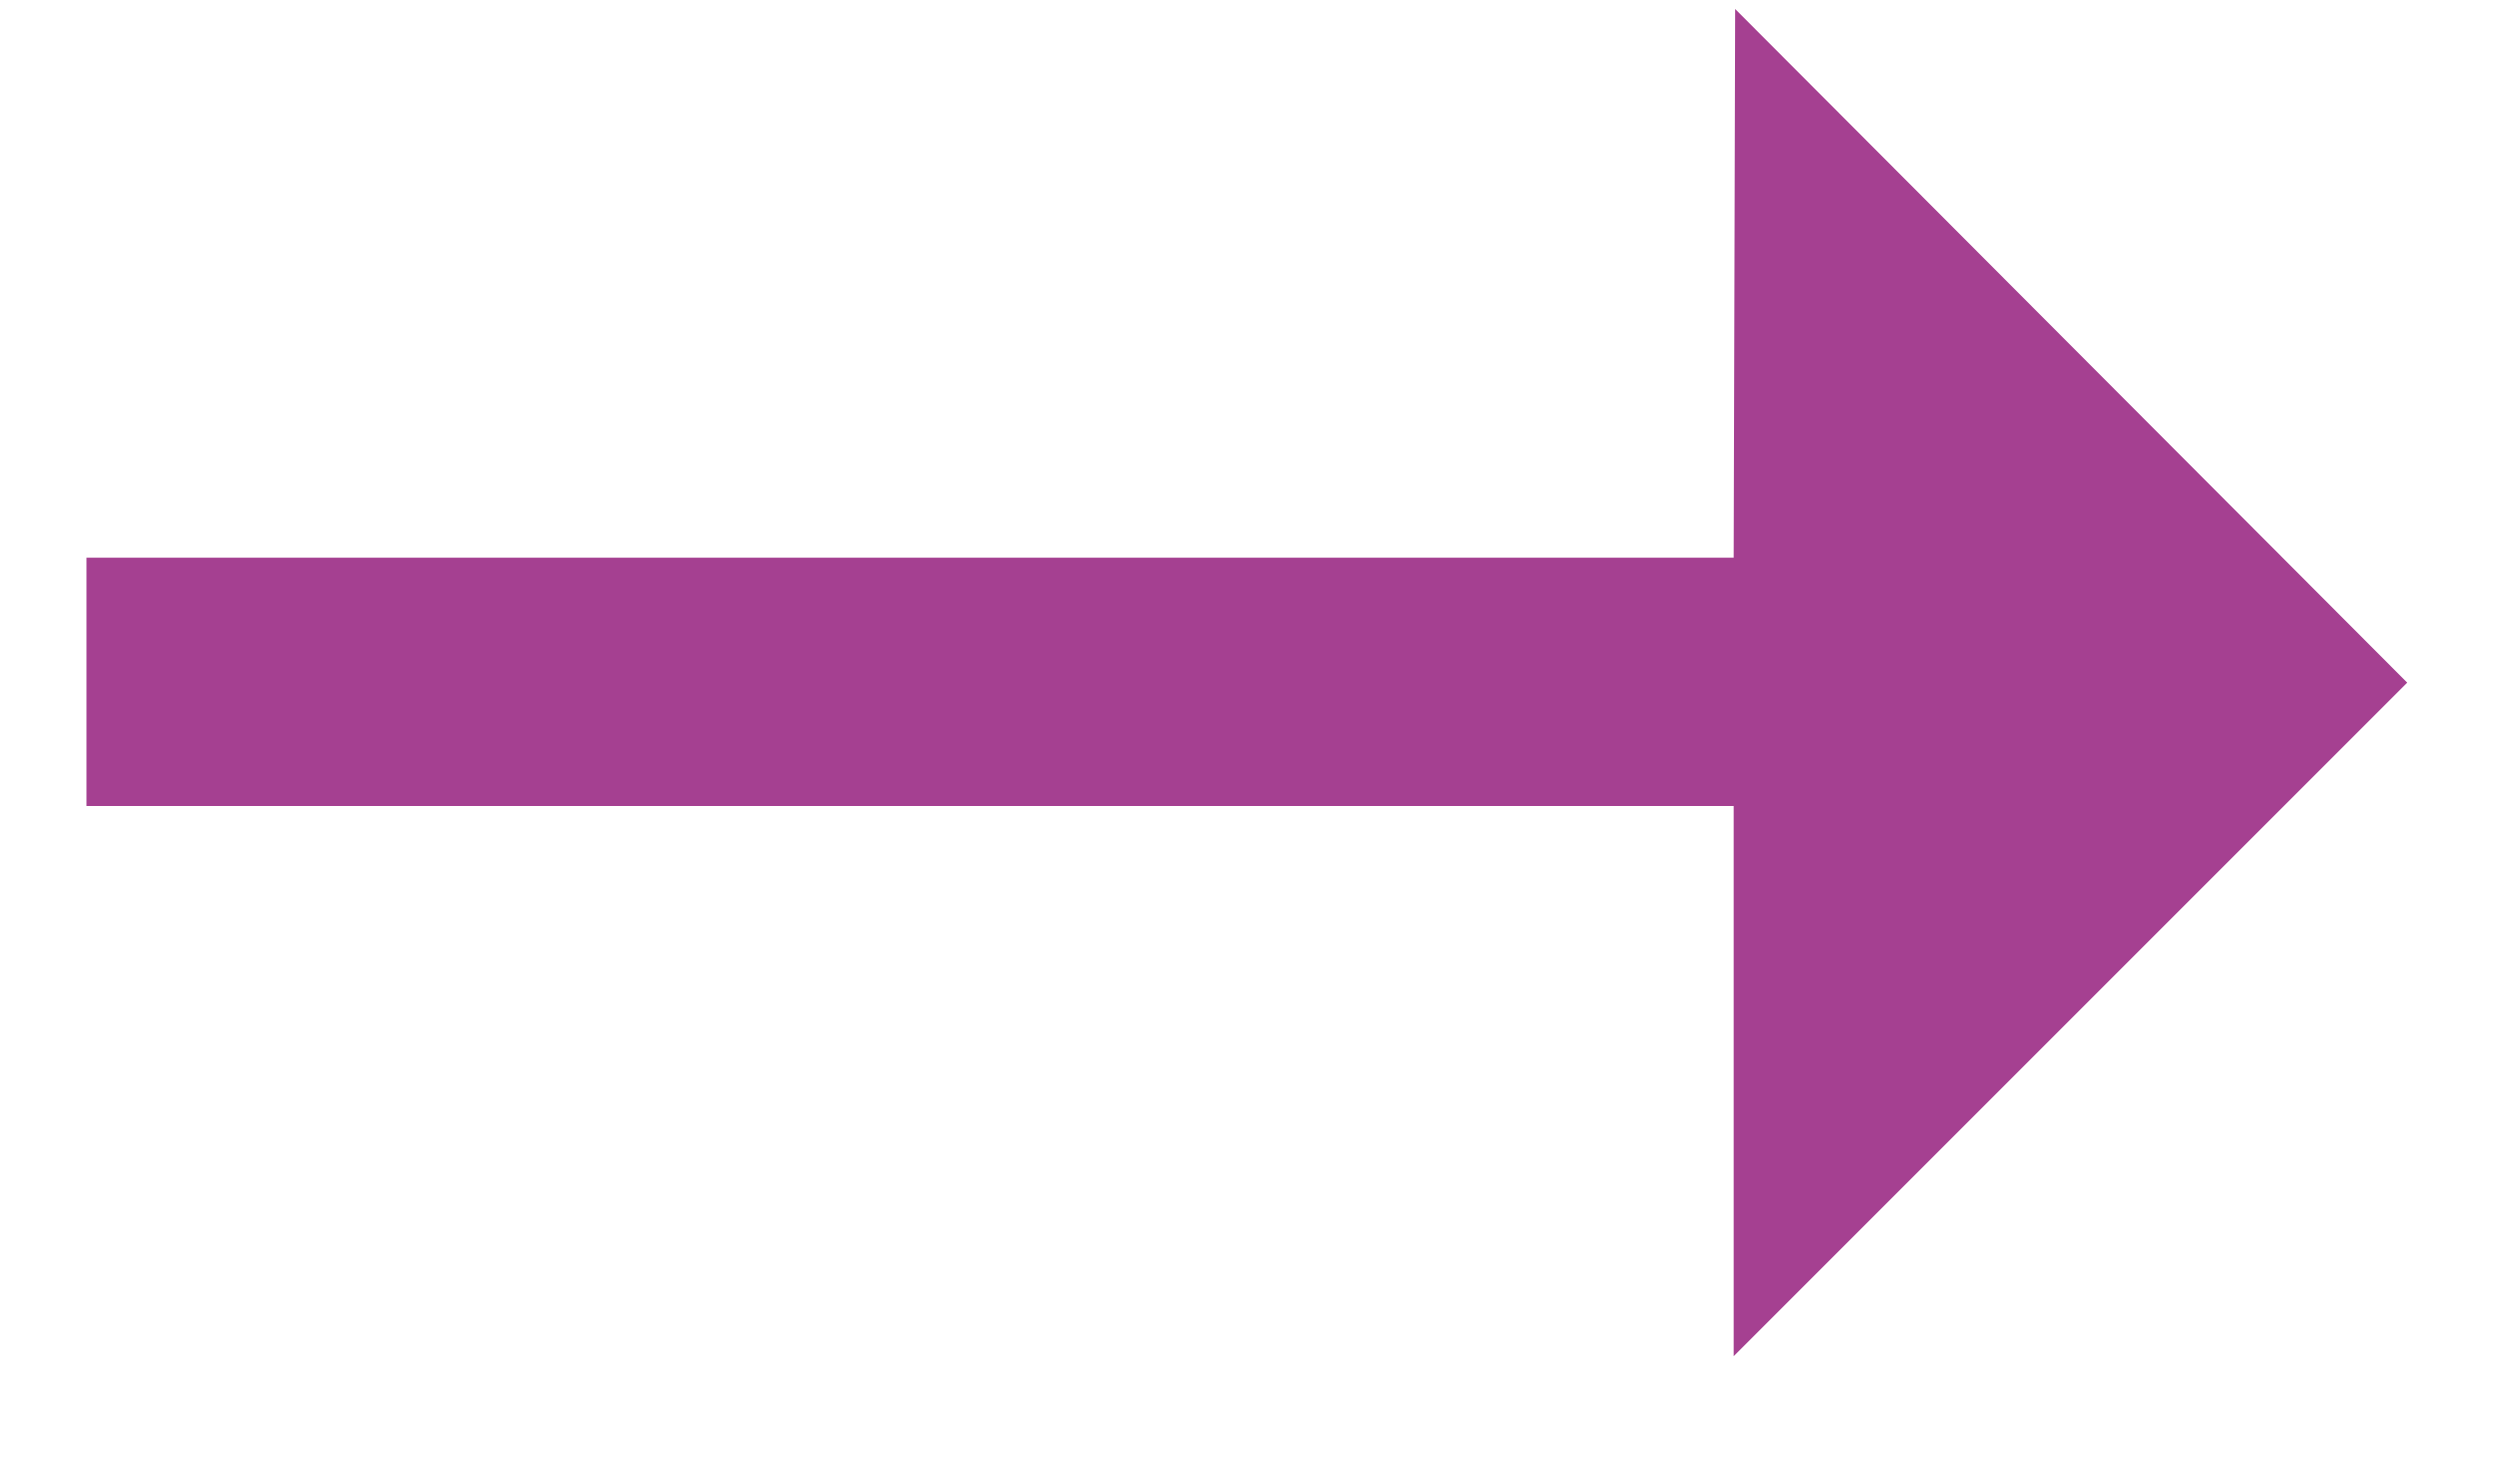 <?xml version="1.0" encoding="UTF-8"?>
<svg width="17px" height="10px" viewBox="0 0 17 10" version="1.1" xmlns="http://www.w3.org/2000/svg" xmlns:xlink="http://www.w3.org/1999/xlink">
    <title>9738C765-71CE-44C6-AA59-CF41CA035B96</title>
    <g id="Home-Page" stroke="none" stroke-width="1" fill="none" fill-rule="evenodd">
        <g id="Home" transform="translate(-474, -1550)" fill="#A54091" fill-rule="nonzero">
            <g id="Our-Offerings" transform="translate(0, 993)">
                <g id="340B" transform="translate(240, 249)">
                    <polygon id="Path" points="250.369 312.642 245.789 317.222 245.789 313.481 234.588 313.481 234.588 311.792 245.789 311.792 245.799 308.061"></polygon>
                </g>
            </g>
        </g>
    </g>
</svg>